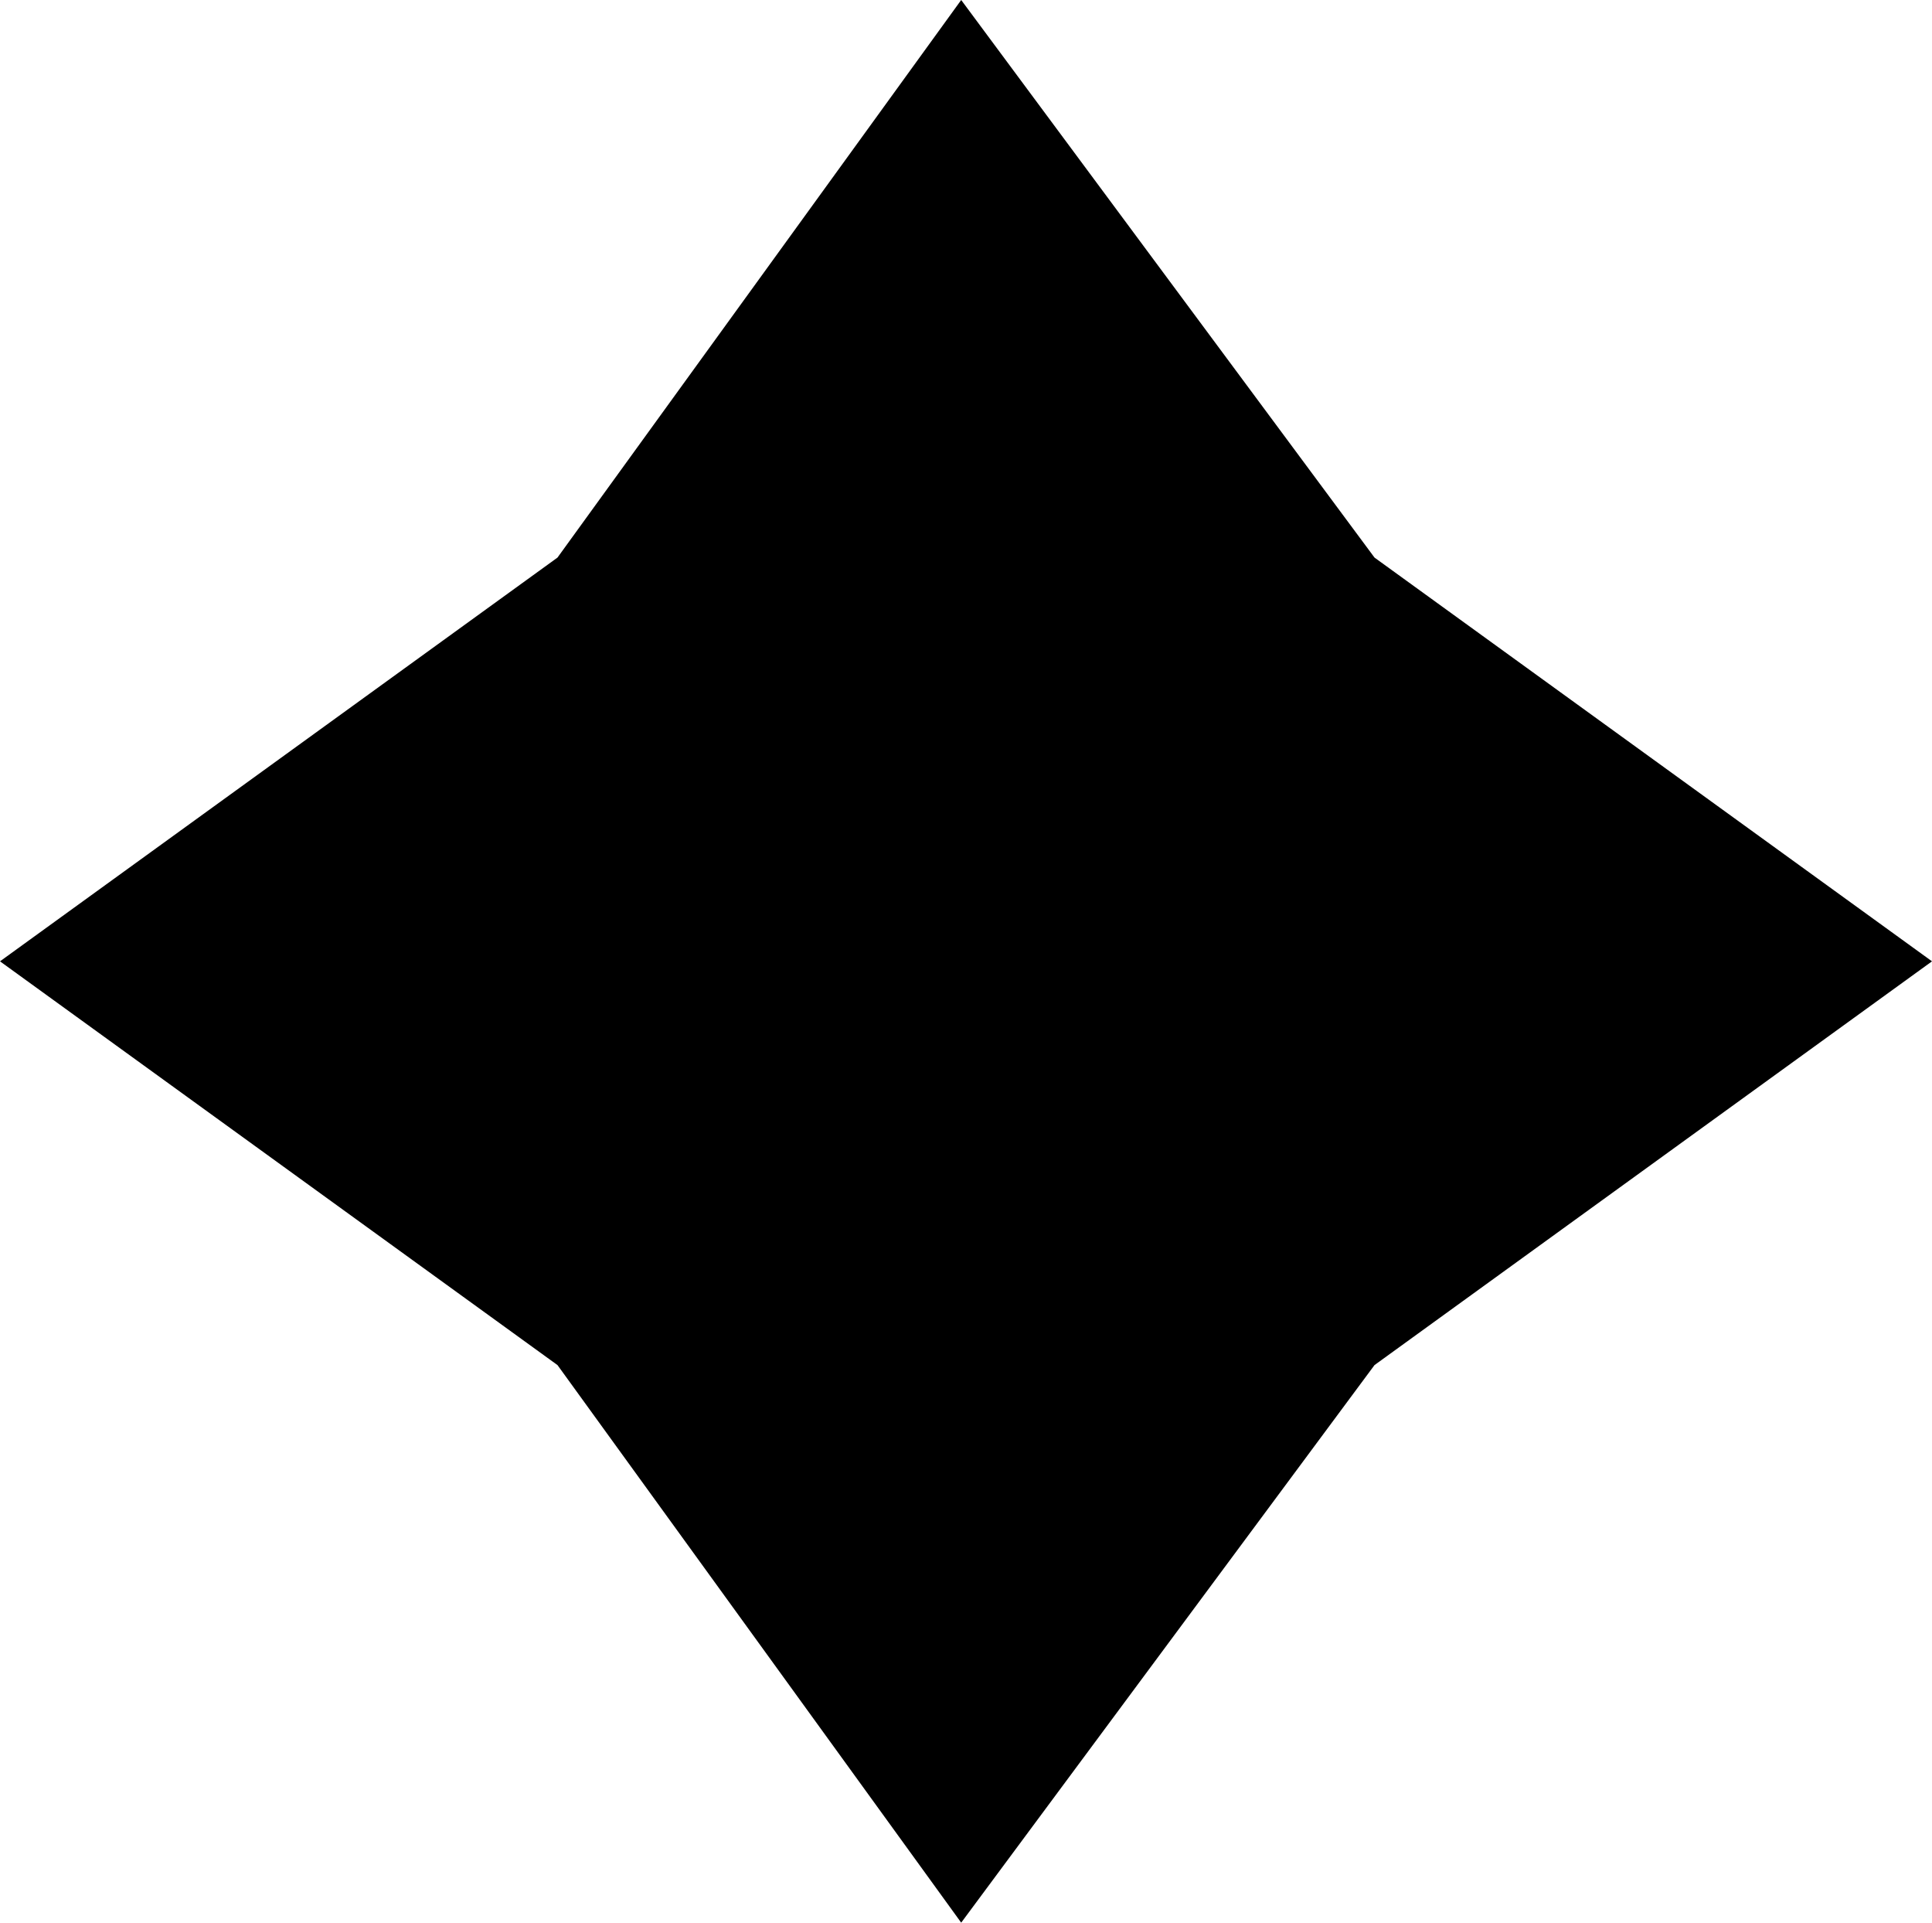 <?xml version="1.0" encoding="UTF-8"?> <svg xmlns="http://www.w3.org/2000/svg" id="Layer_2" data-name="Layer 2" viewBox="0 0 20.1 20"> <defs> <style> .cls-1 { stroke-width: 0px; } </style> </defs> <g id="Layer_1-2" data-name="Layer 1"> <path class="cls-1" d="m10,0l4.3,5.8,5.8,4.2-5.8,4.2-4.3,5.8-4.2-5.8L0,10l5.8-4.2L10,0Z"></path> </g> </svg> 